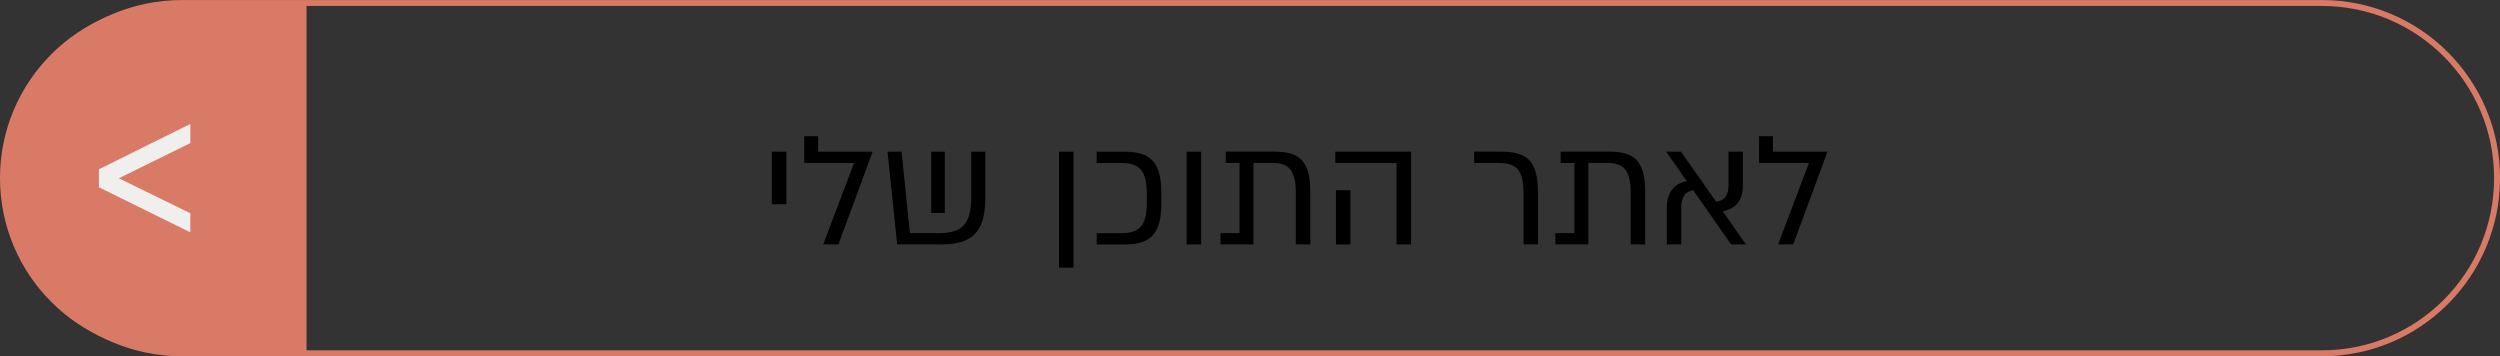 <svg xmlns="http://www.w3.org/2000/svg" id="Layer_2" data-name="Layer 2" viewBox="0 0 366.69 52.25"><rect x="0" y="0" width="366.69" height="52.25" fill="#333333" stroke="none"/><defs><style>      .cls-1 {        fill: #d97a67;      }      .cls-2 {        fill: none;        stroke: #d97a67;        stroke-miterlimit: 10;        stroke-width: .87px;      }      .cls-3 {        fill: #f1efee;      }    </style></defs><path class="cls-2" d="m26.7.44h313.87c14.19,0,25.69,11.5,25.69,25.69h0c0,14.19-11.5,25.69-25.69,25.69H26.7c-14.19,0-25.69-11.5-25.69-25.69h0C1.01,11.94,12.51.44,26.7.44Z"></path><path class="cls-1" d="m25.69,51.82h19.27V.43h-19.27C11.51.43,0,11.94,0,26.12h0c0,14.19,11.5,25.69,25.69,25.69h0Z"></path><path class="cls-3" d="m14.51,24.83l13.41-6.65v2.8l-10.49,5.17,10.49,5.13v2.8l-13.41-6.61s0-2.64,0-2.64Z"></path><g><path d="m115.34,29.96h-2.13v-7.71h2.13v7.71Z"></path><path d="m120.74,35.85l4.54-11.95h-7.32v-3.92h2.04v2.27h8l-5.03,13.6h-2.22Z"></path><path d="m144.52,22.25v6.71c0,5.35-2.11,6.89-6.6,6.89h-6.33l-1.41-13.6h2.06l1.22,11.95h4.08c3.42,0,4.92-1.02,4.92-5.44v-6.51h2.04Zm-7.94,8.98v-8.98h2v8.98h-2Z"></path><path d="m157.46,22.25v17.01h-2.13v-17.01h2.13Z"></path><path d="m164.94,22.25c3.99,0,5.4,1.72,5.4,6.08v1.45c0,4.35-1.41,6.08-5.4,6.08h-4.08v-1.66h3.61c2.88,0,3.74-1.36,3.74-4.53v-1.22c0-3.17-.86-4.54-3.74-4.54h-3.61v-1.66h4.08Z"></path><path d="m176.18,35.85h-2.13v-13.6h2.13v13.6Z"></path><path d="m187.09,22.25c3.49,0,5.1,1.43,5.1,5.8v7.8h-2.13v-7.62c0-3.33-1.09-4.33-3.42-4.33h-2.79v11.95h-4.83v-1.66h2.79v-10.29h-2.02v-1.66h7.3Z"></path><path d="m206.97,22.25v13.6h-2.13v-11.95h-8.98v-1.66h11.11Zm-11.02,5.65h2.13v7.96h-2.13v-7.96Z"></path><path d="m223.47,35.85v-7.26c0-3.7-.95-4.69-3.79-4.69h-3.45v-1.66h3.9c3.99,0,5.46,1.43,5.46,6.17v7.44h-2.13Z"></path><path d="m236.21,22.25c3.49,0,5.1,1.43,5.1,5.8v7.8h-2.13v-7.62c0-3.33-1.09-4.33-3.42-4.33h-2.79v11.95h-4.83v-1.66h2.79v-10.29h-2.02v-1.66h7.3Z"></path><path d="m256.11,35.85h-2.2l-5.56-7.96c-1.2.23-1.75,1.07-1.75,2.5v5.46h-2.11v-5.44c0-2.06,1-3.51,2.92-3.83l-3.02-4.33h2.18l5.15,7.35c1.22-.2,1.81-.91,1.81-2.45v-4.9h2.11v4.99c0,2.36-1.27,3.42-2.95,3.76l3.4,4.85Z"></path><path d="m260.8,35.85l4.53-11.95h-7.32v-3.92h2.04v2.27h8l-5.03,13.6h-2.22Z"></path></g></svg>